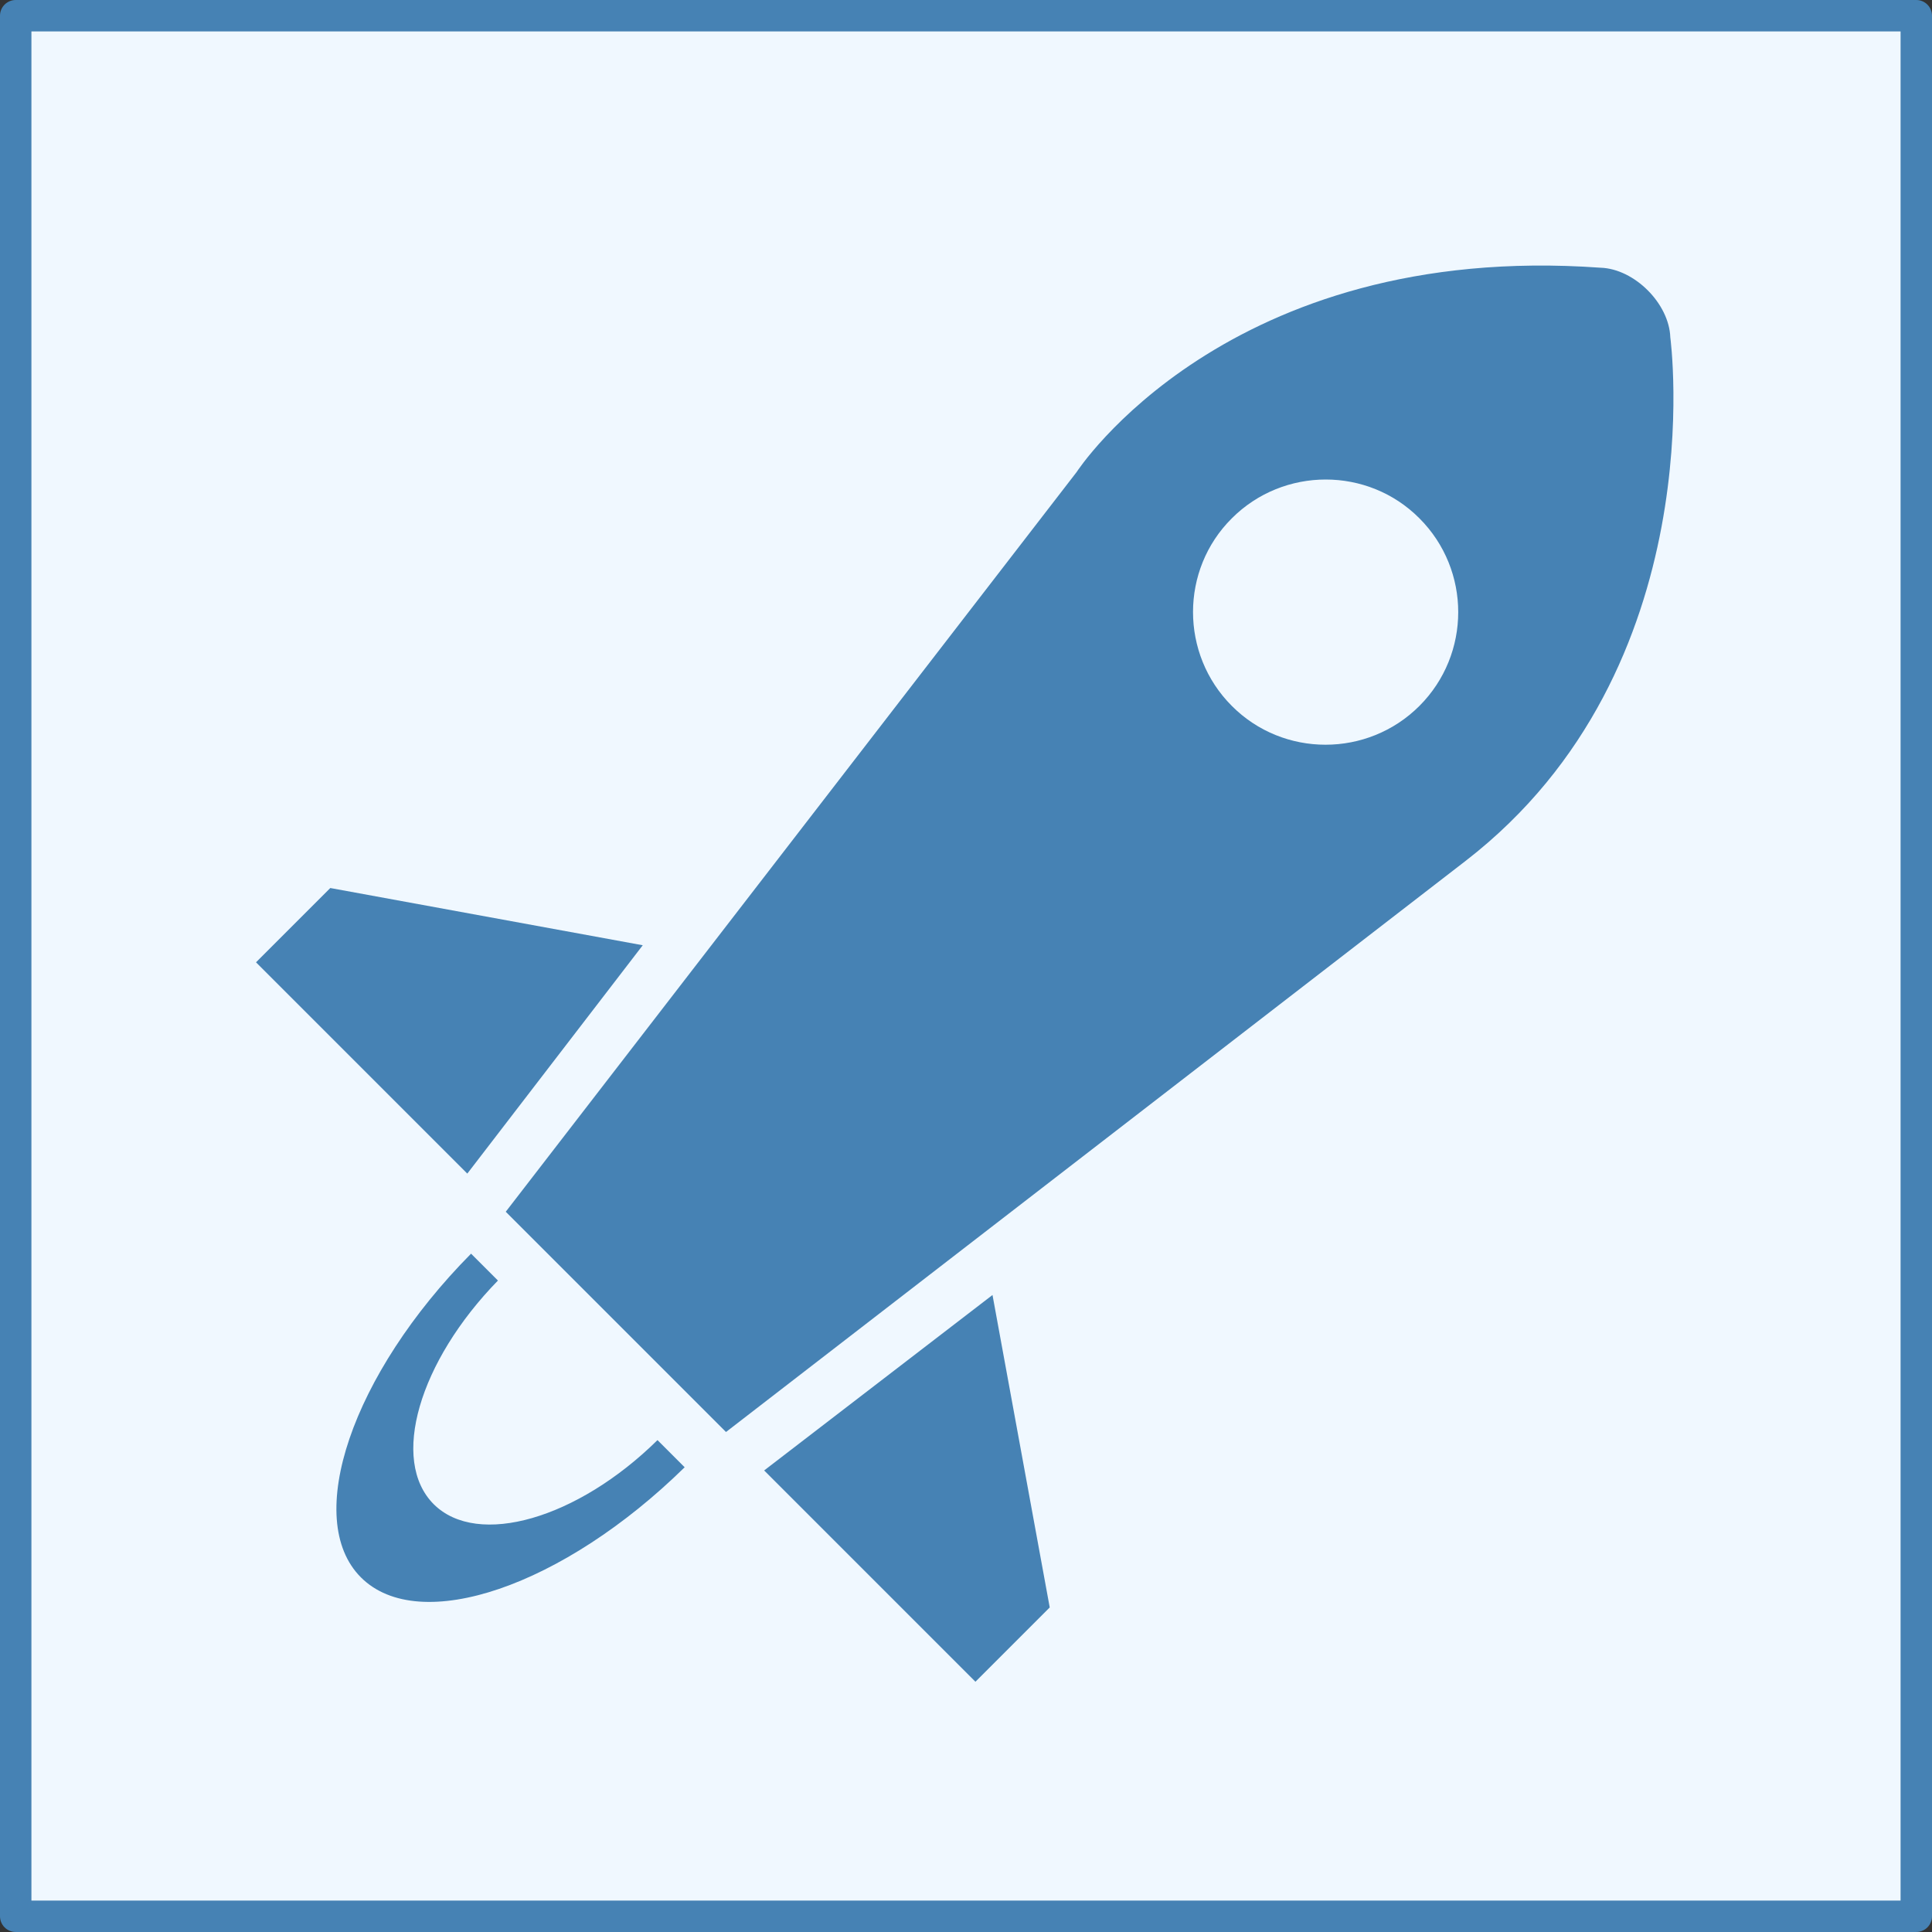 <?xml version="1.0" encoding="UTF-8" standalone="no"?>
<!DOCTYPE svg PUBLIC "-//W3C//DTD SVG 1.1//EN" "http://www.w3.org/Graphics/SVG/1.1/DTD/svg11.dtd">
<svg width="100%" height="100%" viewBox="0 0 512 512" version="1.1" xmlns="http://www.w3.org/2000/svg" xmlns:xlink="http://www.w3.org/1999/xlink" xml:space="preserve" xmlns:serif="http://www.serif.com/" style="fill-rule:evenodd;clip-rule:evenodd;stroke-linejoin:round;">
    <rect x="0" y="0" width="512" height="512" fill="#333333" stroke="none"/>
    <g id="Layer-1" serif:id="Layer 1">
        <rect id="rect10" x="4.164" y="4.164" width="503.672" height="503.666" style="fill:rgb(240,248,255);stroke:rgb(70,130,180);stroke-width:8.33px;"/>
        <ellipse id="path853" cx="197.888" cy="199.277" rx="89.788" ry="89.787" style="fill:rgb(240,248,255);"/>
        <g id="rocket-svgrepo-com.svg" transform="matrix(0.766,0,0,0.766,255.662,258.026)">
            <g transform="matrix(1,0,0,1,-245.191,-245.191)">
                <g>
                    <path d="M138.9,406.567C111.3,433.767 76.7,443.867 61.5,428.767C46.3,413.567 56.4,379.367 83.7,351.367L74.4,342.067C33.2,383.667 16.1,433.867 36.3,454.067C56.5,474.267 106.3,457.167 148.3,415.967L138.9,406.567Z" style="fill:rgb(70,130,180);fill-rule:nonzero;"/>
                    <path d="M175.8,417.067L248.9,490.167L274.6,464.467L254.8,356.367L175.8,417.067Z" style="fill:rgb(70,130,180);fill-rule:nonzero;"/>
                    <path d="M133.8,235.367L25.7,215.567L0,241.267L73.1,314.367L133.8,235.367Z" style="fill:rgb(70,130,180);fill-rule:nonzero;"/>
                    <path d="M489.3,25.067C488.9,13.367 476.9,1.367 465.2,0.967C335.6,-8.333 283.9,71.667 283.9,71.667L86.4,327.567L162.6,403.767L418.5,206.167C504.8,139.467 489.3,25.067 489.3,25.067ZM402.5,152.567C384.6,170.467 355.4,170.467 337.6,152.567C319.7,134.667 319.7,105.467 337.6,87.667C355.5,69.767 384.7,69.767 402.5,87.667C420.4,105.567 420.4,134.667 402.5,152.567Z" style="fill:rgb(70,130,180);fill-rule:nonzero;"/>
                </g>
            </g>
        </g>
    </g>
</svg>
